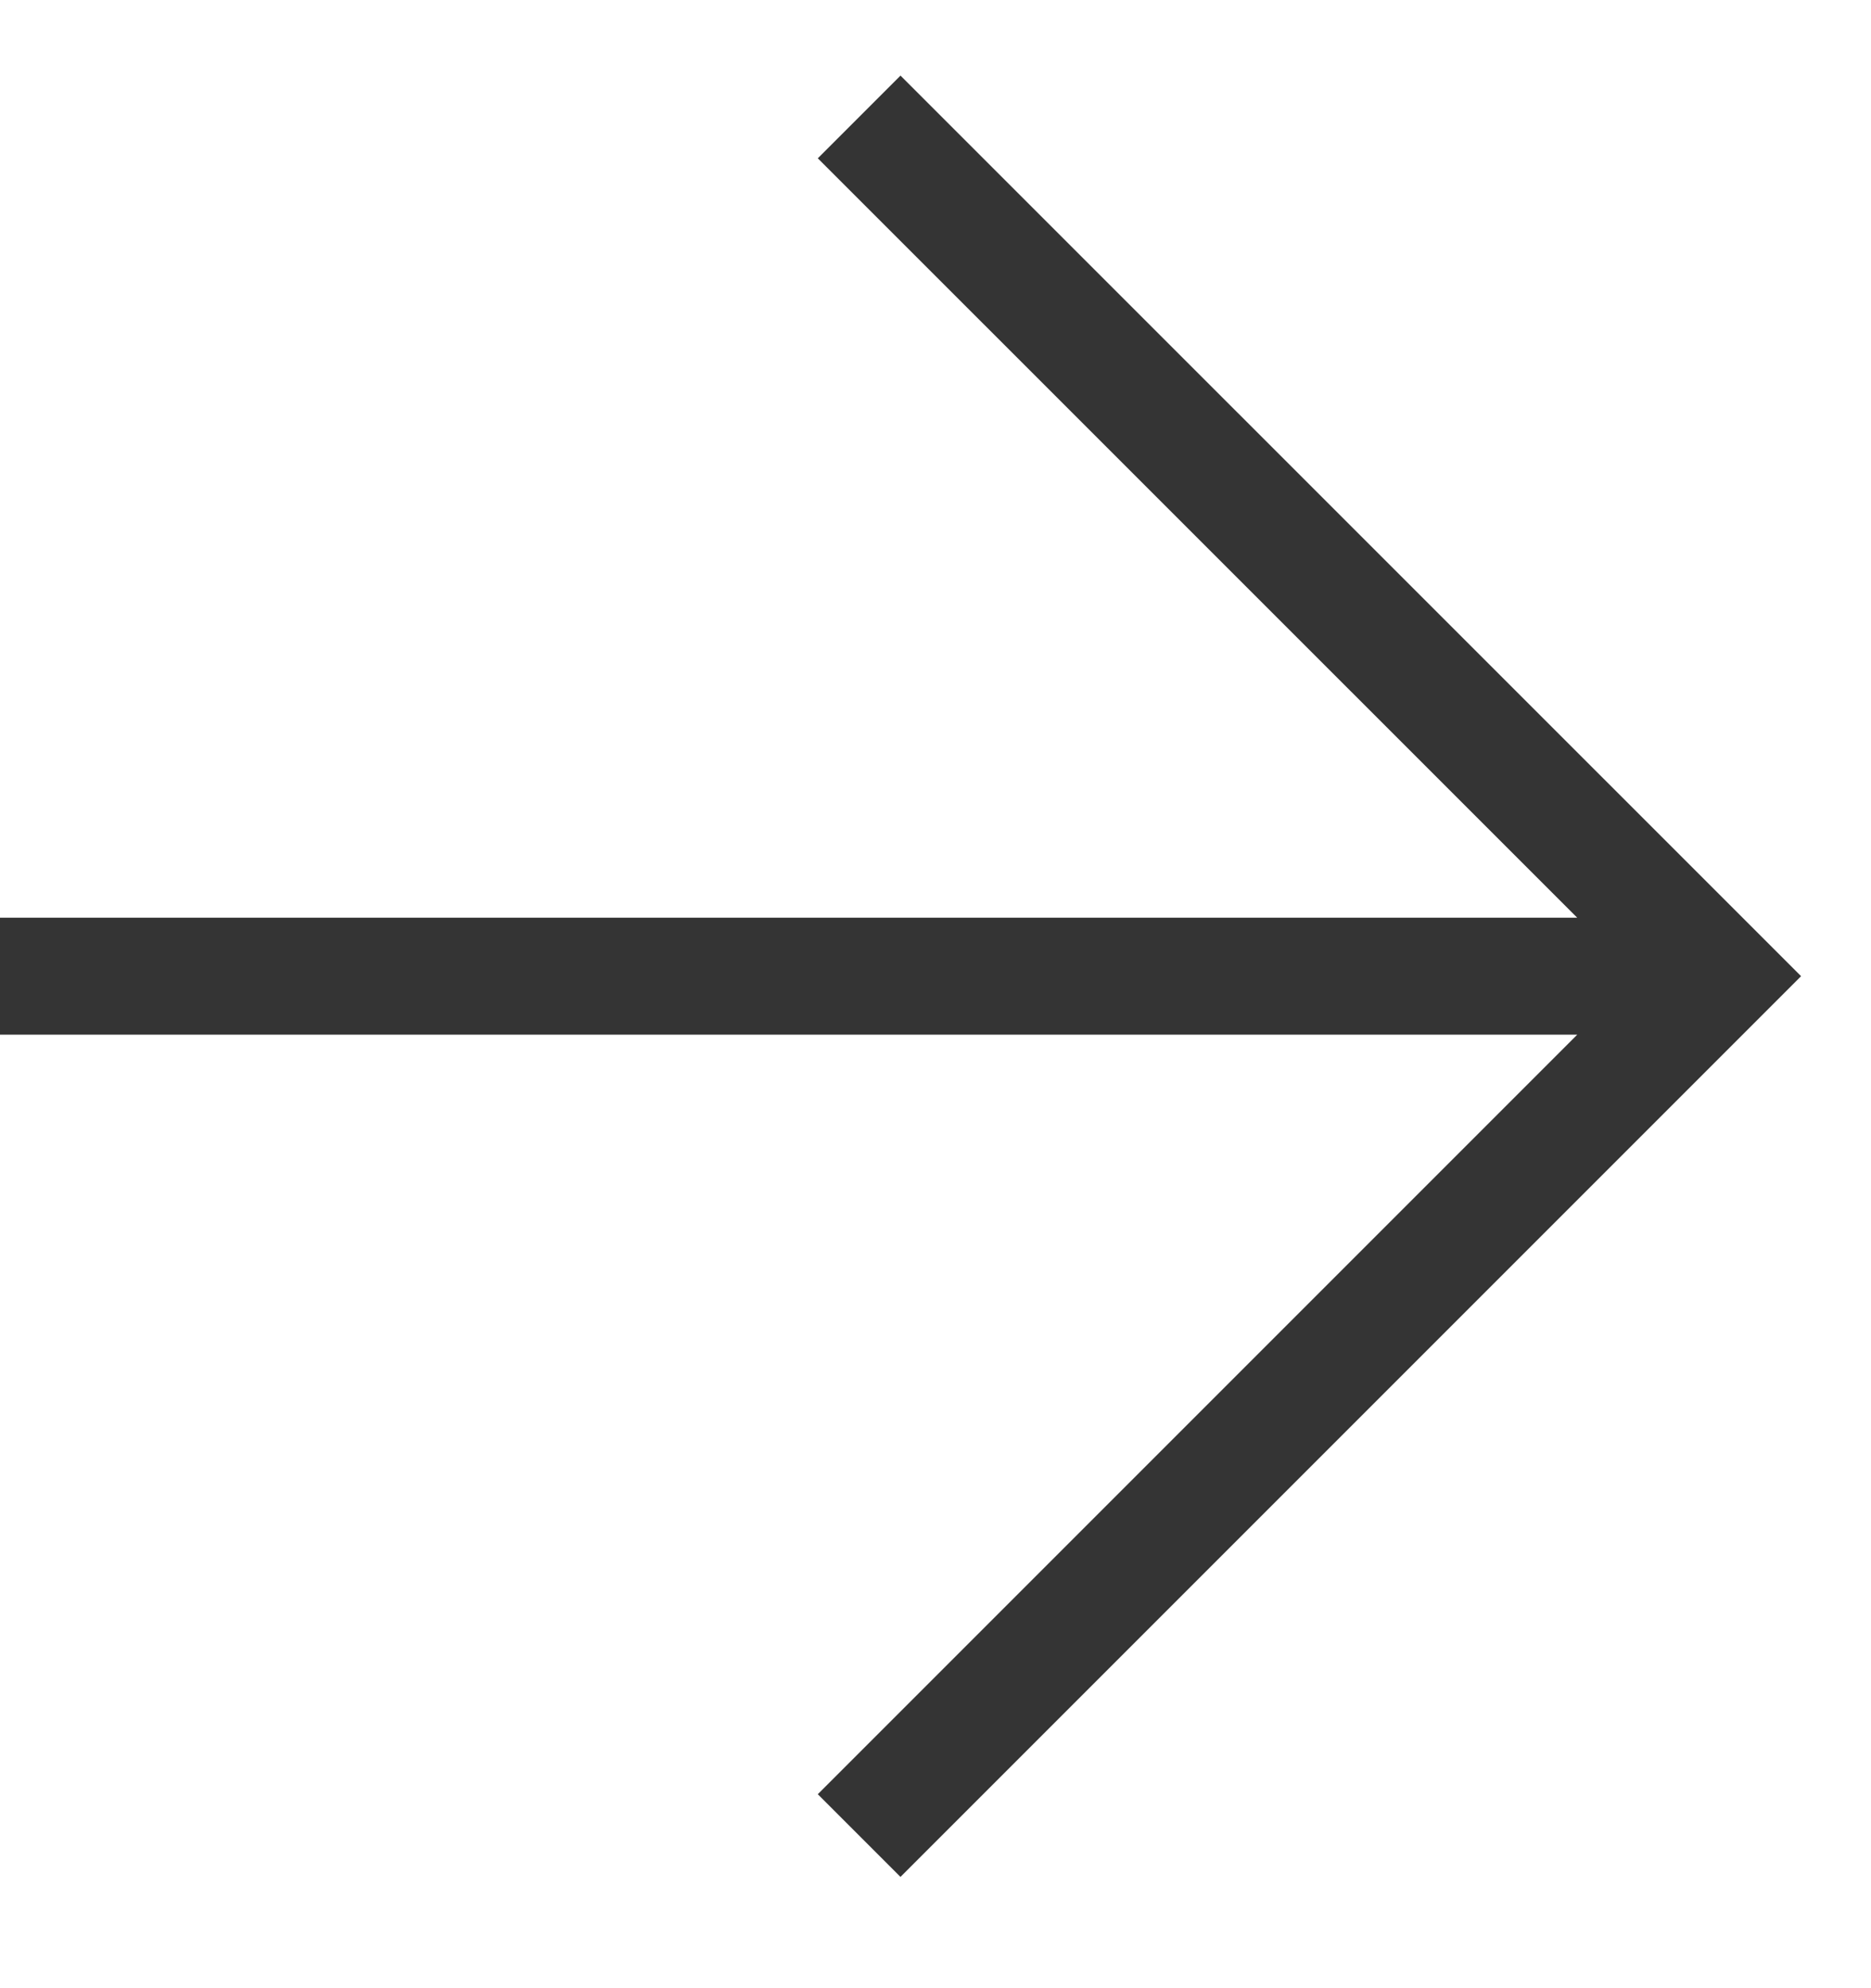 <?xml version="1.0" encoding="utf-8"?>
<svg xmlns="http://www.w3.org/2000/svg" fill="none" height="100%" overflow="visible" preserveAspectRatio="none" style="display: block;" viewBox="0 0 16 17" width="100%">
<path d="M7.347 1L14.695 8.347L7.347 15.695M0 8.347L14.386 8.347" id="Small Arrow" stroke="#343434"/>
</svg>